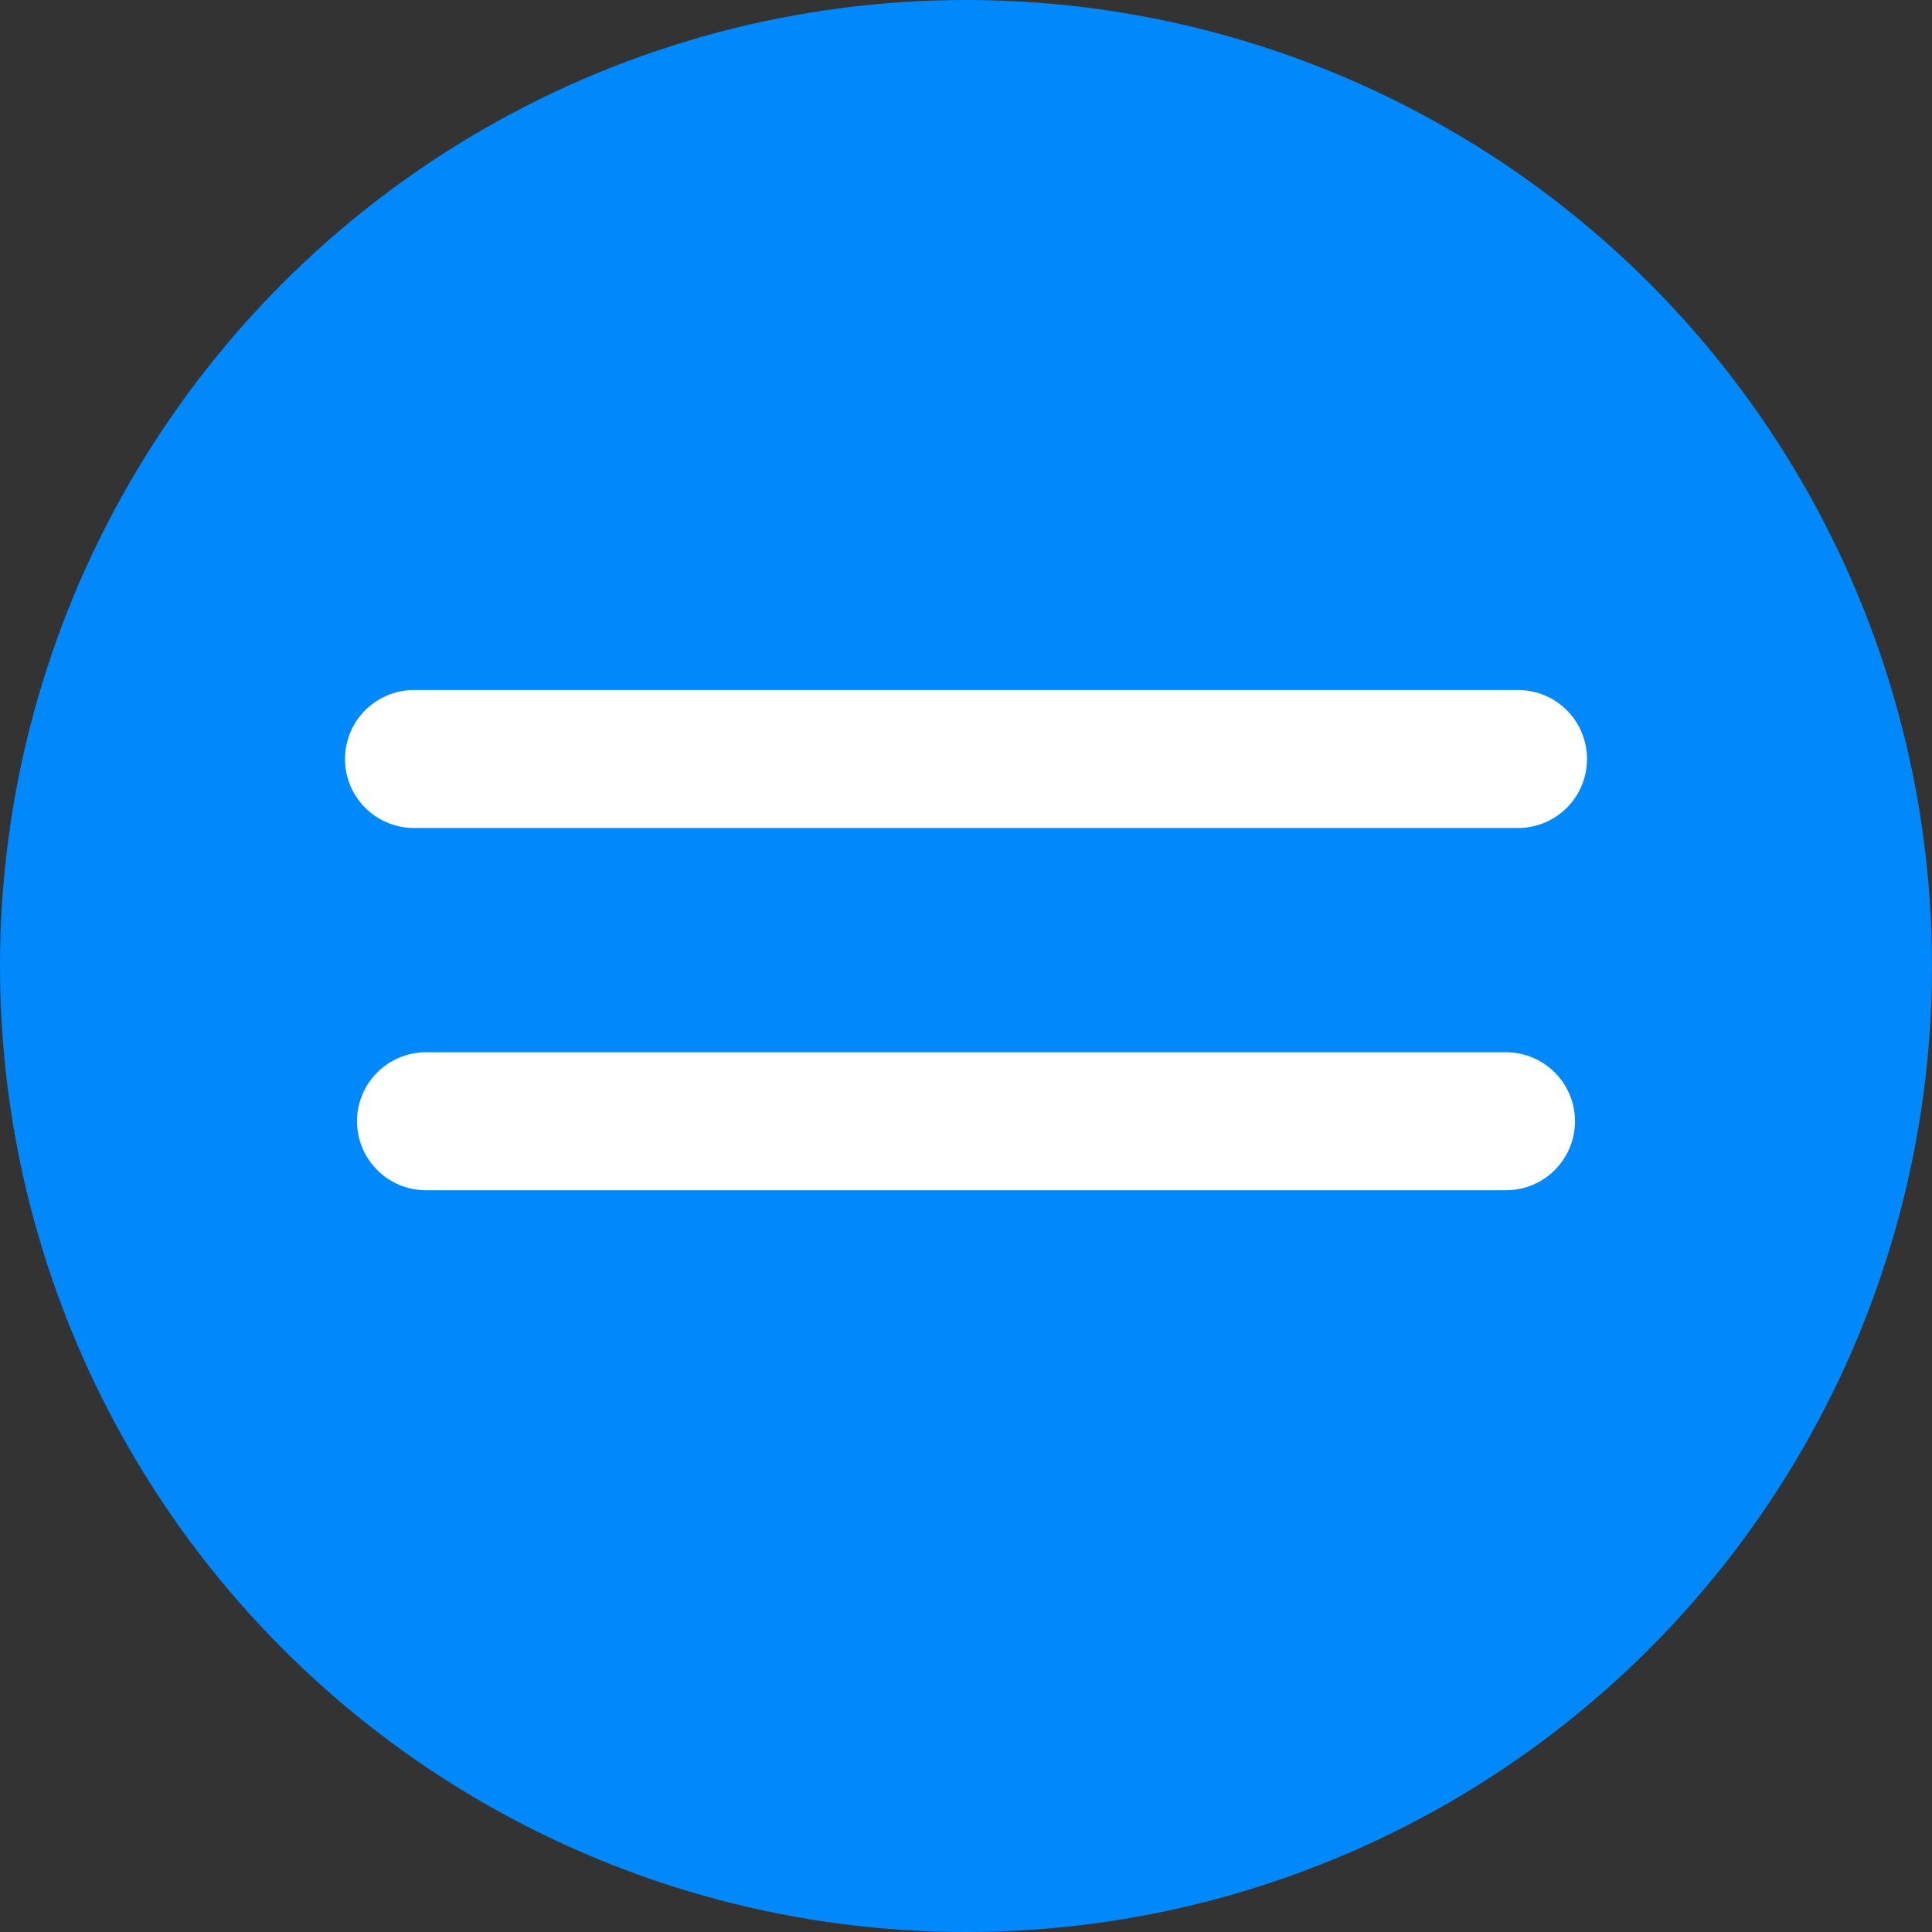 <svg xmlns="http://www.w3.org/2000/svg" width="28" height="28" viewBox="0 0 28 28">
  <rect x="0" y="0" width="28" height="28" fill="#333333" stroke="none"/>
  <g id="Group_256" data-name="Group 256" transform="translate(-717 -233)">
    <circle id="Ellipse_6" data-name="Ellipse 6" cx="14" cy="14" r="14" transform="translate(717 233)" fill="#0188fb"/>
    <g id="Group_255" data-name="Group 255" transform="translate(-690.326 131.736)">
      <line id="Line_6" data-name="Line 6" x2="16" transform="translate(1413.326 112.264)" fill="none" stroke="#fff" stroke-linecap="round" stroke-width="2"/>
      <line id="Line_7" data-name="Line 7" x2="15.652" transform="translate(1413.5 117.514)" fill="none" stroke="#fff" stroke-linecap="round" stroke-width="2"/>
    </g>
  </g>
</svg>
